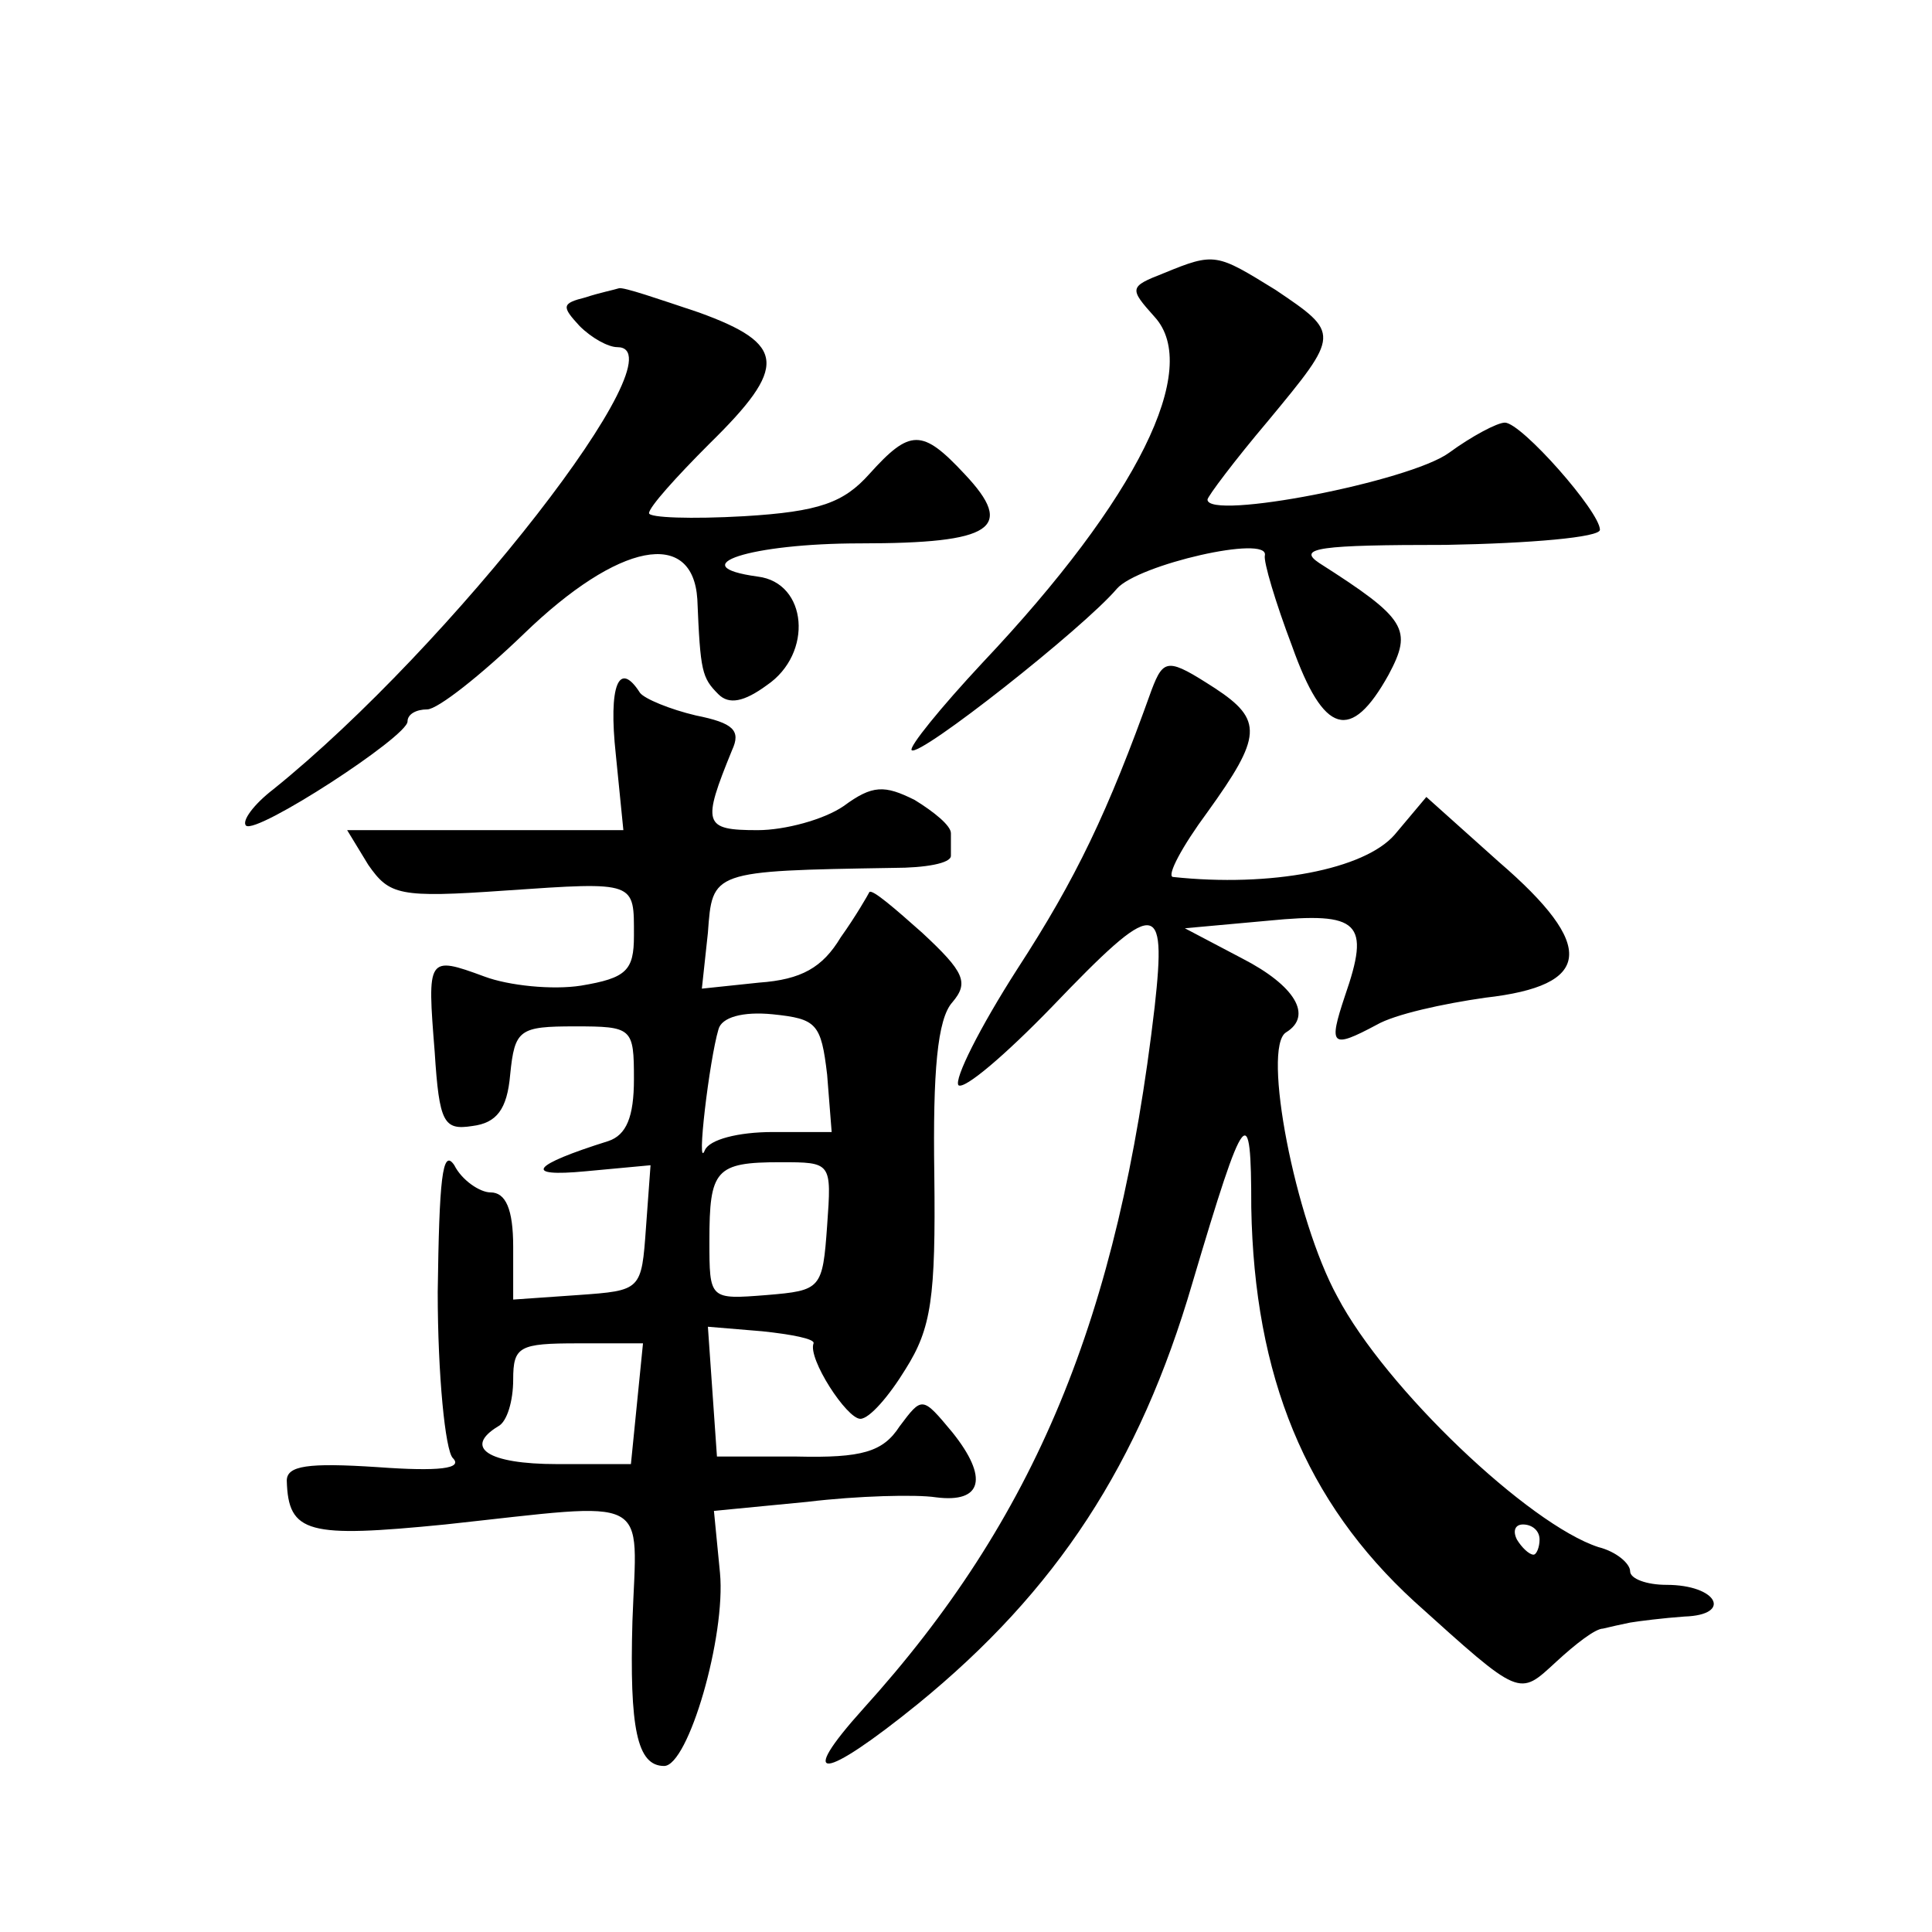 <?xml version="1.0" standalone="no"?>
<!DOCTYPE svg PUBLIC "-//W3C//DTD SVG 20010904//EN"
 "http://www.w3.org/TR/2001/REC-SVG-20010904/DTD/svg10.dtd">
<svg version="1.0" xmlns="http://www.w3.org/2000/svg"
 width="128pt" height="128pt" viewBox="0 0 128 128"
 preserveAspectRatio="xMidYMid meet">
<g transform="translate(0,128) scale(0.1,-0.1)"
fill="#0" stroke="none">
<path d="M771 1099 c-23 -9 -23 -10 -6 -29 31 -34 -11 -120 -114 -229 -28 -30 -49
-56 -47 -58 5 -5 114 81 136 107 14 16 101 36 98 22 -1 -4 7 -31 18 -60 21 -59
39 -64 64 -19 16 30 12 37 -46 74 -15 10 0 12 84 12 56 1 102 5 102 10 0 12 -52
71 -63 71 -5 0 -22 -9 -37 -20 -26 -19 -160 -45 -160 -31 0 2 18 26 40 52 48 58
48 58 5 87 -39 24 -40 25 -74 11z M388 1083 c-16 -4 -16 -6 -4 -19 8 -8 19 -14
25 -14 44 0 -110 -198 -228 -293 -13 -10 -21 -21 -18 -24 7 -6 107 59 107 69 0
5 6 8 13 8 7 0 36 23 64 50 63 61 112 70 115 23 2 -48 3 -52 14 -63 7 -7 17 -5
32 6 31 21 27 68 -6 72 -51 7 -5 22 68 22 88 0 103 10 69 46 -28 30 -36 30 -63
0 -17 -19 -33 -25 -83 -28 -35 -2 -63 -1 -63 2 0 4 18 24 40 46 52 51 51 66 -7
87 -27 9 -50 17 -53 16 -3 -1 -13 -3 -22 -6z M763 823 c-29 -81 -50 -125 -89 -185
-25 -39 -42 -73 -39 -77 4 -3 31 20 62 52 69 72 76 72 68 0 -24 -206 -79 -339 -193
-465 -45 -50 -27 -48 36 3 92 75 147 159 182 279 35 118 39 122 39 50 2 -112 36
-195 108 -261 71 -64 69 -63 94 -40 13 12 26 22 31 22 4 1 13 3 18 4 6 1 22 3 36
4 32 1 22 21 -12 21 -13 0 -24 4 -24 9 0 5 -9 13 -21 16 -46 15 -141 105 -173 166
-28 51 -50 165 -34 175 18 11 6 31 -29 49 l-38 20 55 5 c61 6 68 -1 51 -50 -11
-33 -9 -35 21 -19 12 7 44 14 72 18 71 8 74 34 9 90 l-48 43 -21 -25 c-20 -23 -82
-35 -147 -28 -4 1 6 20 23 43 36 50 37 61 5 82 -31 20 -34 20 -42 -1z m257 -563
c0 -5 -2 -10 -4 -10 -3 0 -8 5 -11 10 -3 6 -1 10 4 10 6 0 11 -4 11 -10z M408 780
l5 -50 -92 0 -91 0 14 -23 c14 -20 20 -22 91 -17 87 6 85 6 85 -30 0 -23 -5 -28
-35 -33 -19 -3 -48 0 -64 6 -38 14 -38 13 -33 -50 3 -47 6 -52 25 -49 16 2 23 11
25 34 3 30 6 32 43 32 38 0 39 -1 39 -35 0 -25 -5 -37 -17 -41 -51 -16 -57 -24
-15 -20 l43 4 -3 -41 c-3 -42 -3 -42 -45 -45 l-43 -3 0 35 c0 25 -5 36 -15 36 -7
0 -19 8 -24 18 -8 12 -10 -10 -11 -84 0 -55 5 -105 10 -110 7 -7 -9 -9 -50 -6 -46
3 -60 1 -60 -9 1 -35 14 -38 105 -29 139 15 127 21 124 -64 -2 -71 3 -96 21 -96
16 0 41 86 37 128 l-4 41 62 6 c33 4 72 5 85 3 31 -4 35 13 11 43 -20 24 -20 24
-35 4 -11 -17 -25 -21 -68 -20 l-53 0 -3 43 -3 43 36 -3 c19 -2 35 -5 34 -8 -4
-10 22 -50 31 -50 6 0 19 15 30 33 17 27 20 47 19 129 -1 68 2 103 12 114 11 13
8 20 -20 46 -18 16 -33 29 -35 27 -1 -2 -9 -16 -19 -30 -12 -20 -26 -28 -54 -30
l-38 -4 4 37 c3 41 2 41 123 43 21 0 38 3 38 8 0 4 0 11 0 15 0 5 -11 14 -24 22
-20 10 -28 10 -47 -4 -13 -9 -39 -16 -57 -16 -36 0 -37 4 -17 53 6 13 1 18 -24
23 -17 4 -34 11 -37 15 -14 22 -21 5 -16 -41z m140 -212 l3 -38 -39 0 c-23 0 -42
-5 -45 -12 -6 -15 3 60 9 80 2 8 16 12 36 10 29 -3 32 -6 36 -40z m0 -100 c-3 -42
-4 -43 -40 -46 -38 -3 -38 -3 -38 36 0 47 4 52 47 52 34 0 34 0 31 -42z m-126 -118
l-4 -40 -49 0 c-46 0 -62 11 -39 25 6 3 10 17 10 31 0 22 4 24 43 24 l43 0 -4 -40z"/>
</g>
</svg>
